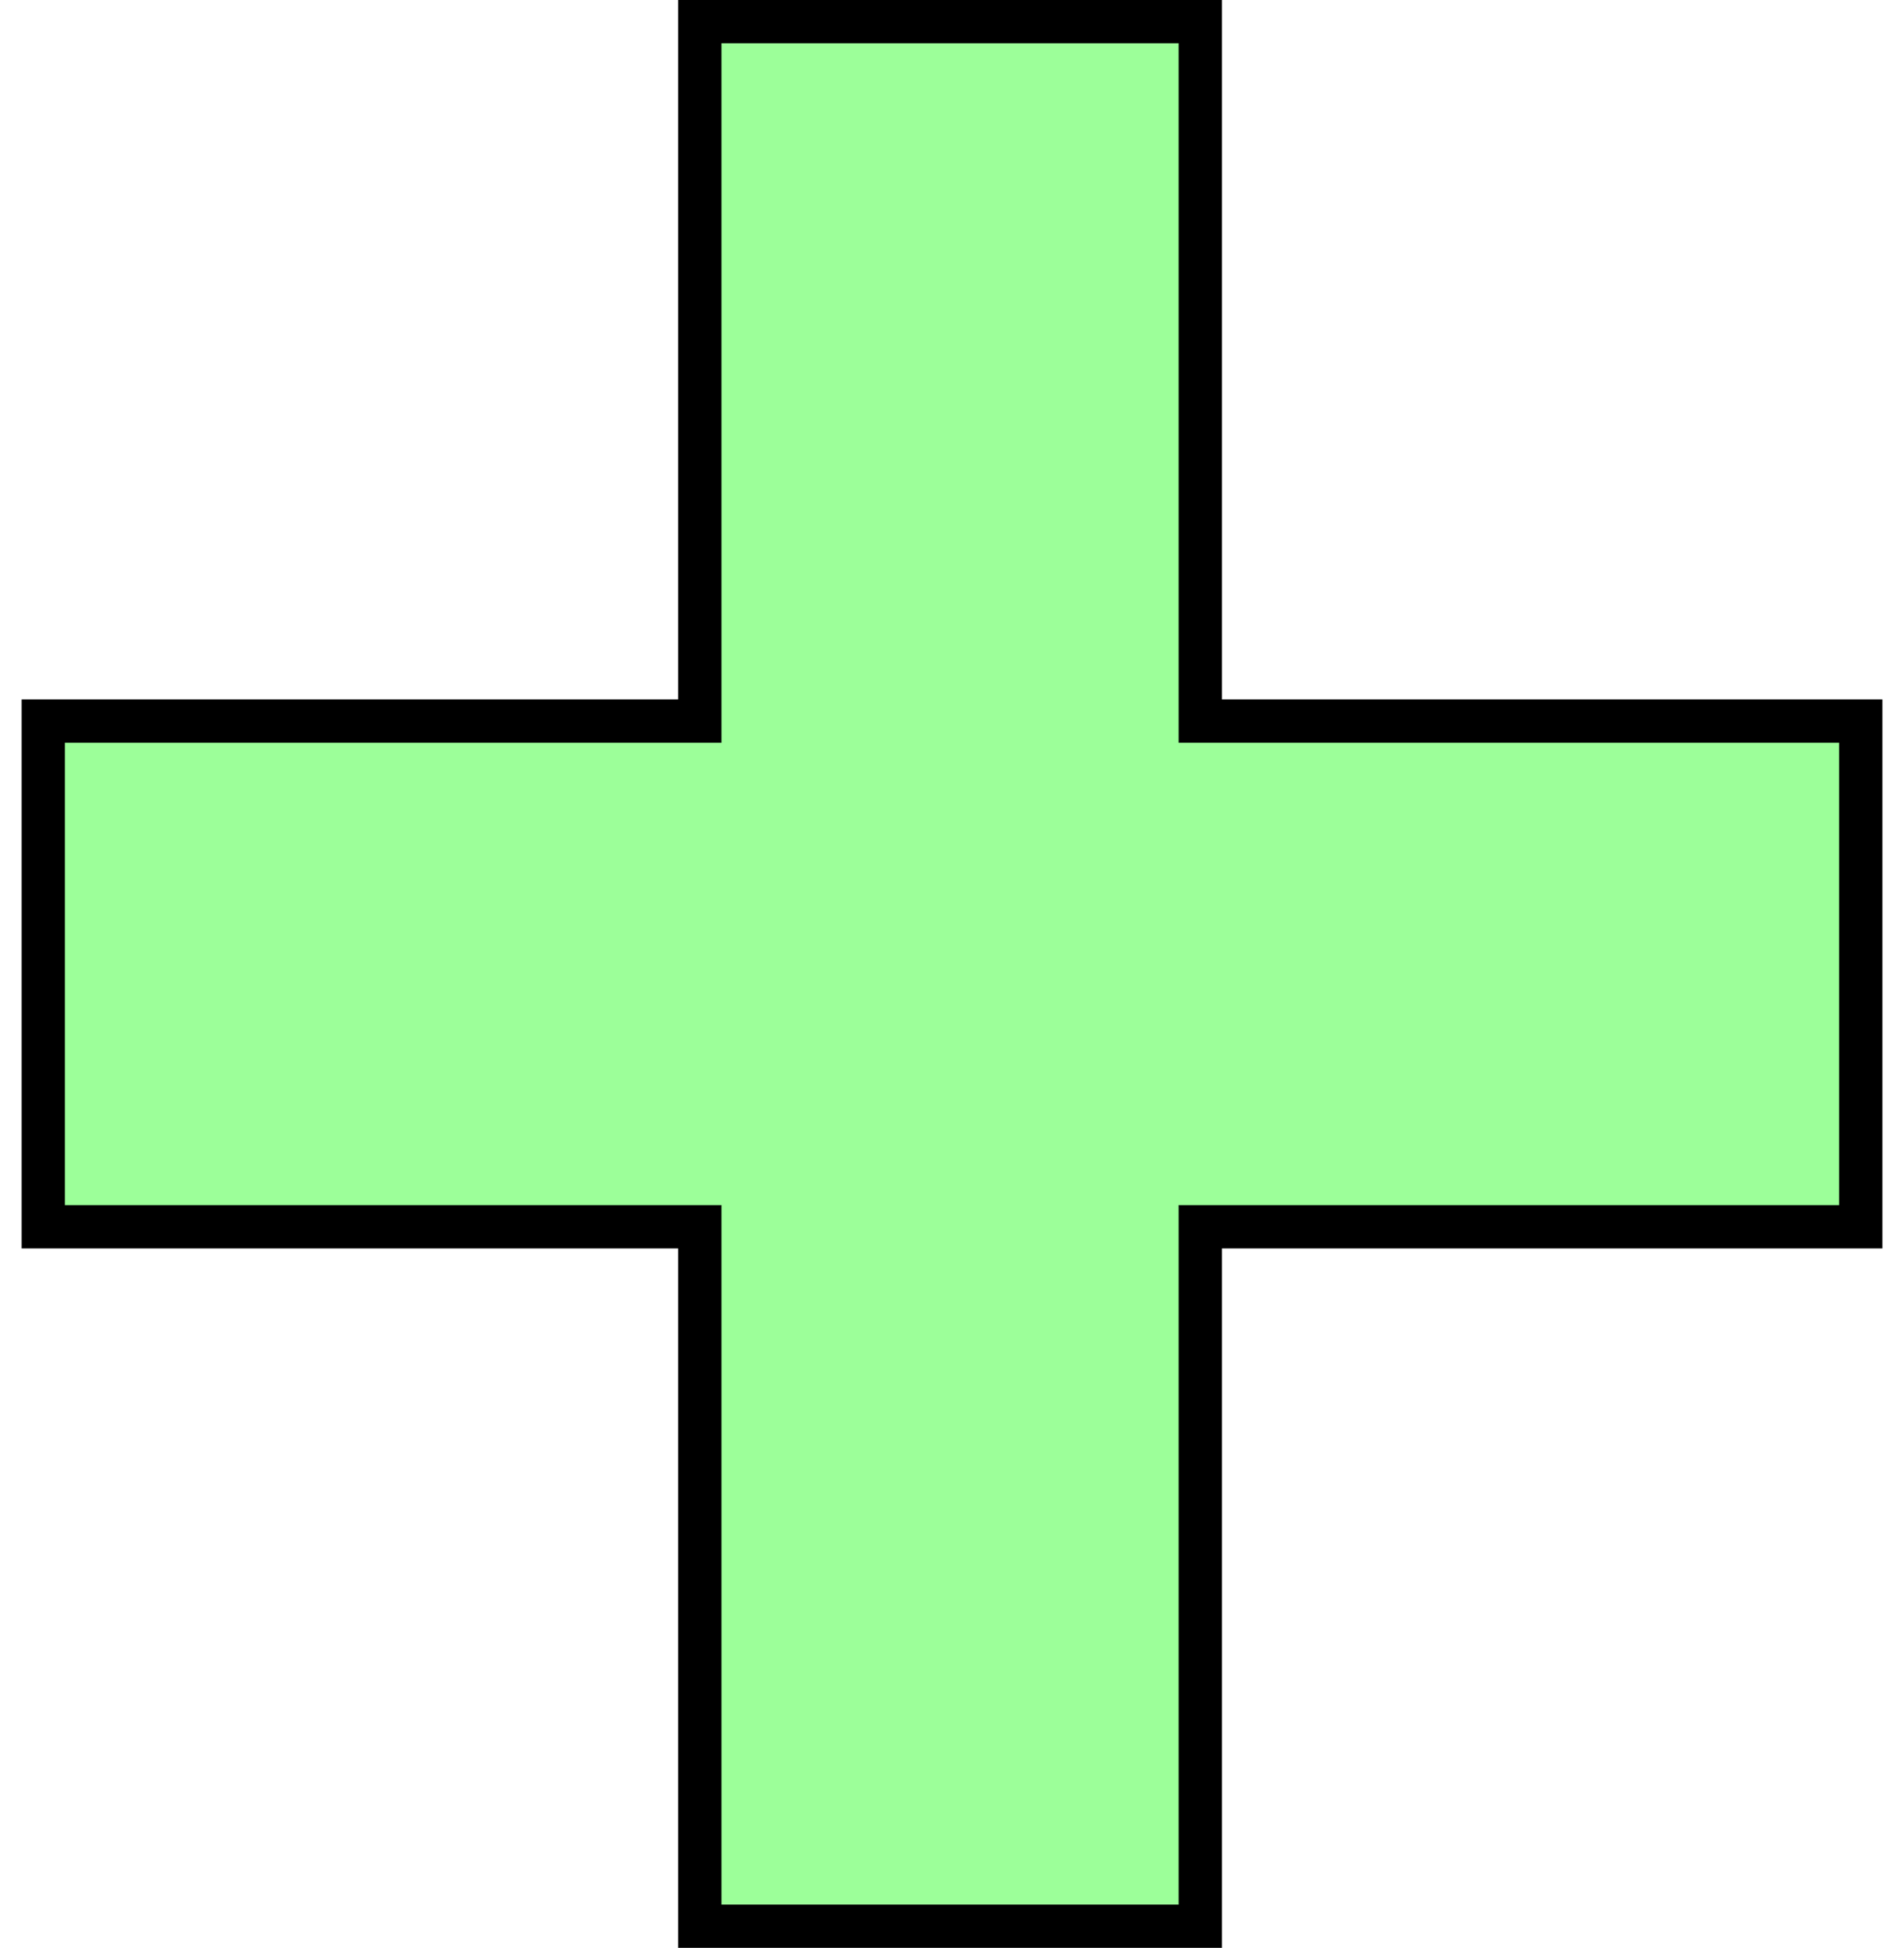 <svg width="44" height="45" viewBox="0 0 44 45" fill="none" xmlns="http://www.w3.org/2000/svg">
<path d="M27.738 0.5V16.659H43V28.341H27.738V44.5H16.172V28.341H1V16.659H16.172V0.5H27.738Z" fill="#9CFF99" stroke="black"/>
</svg>
